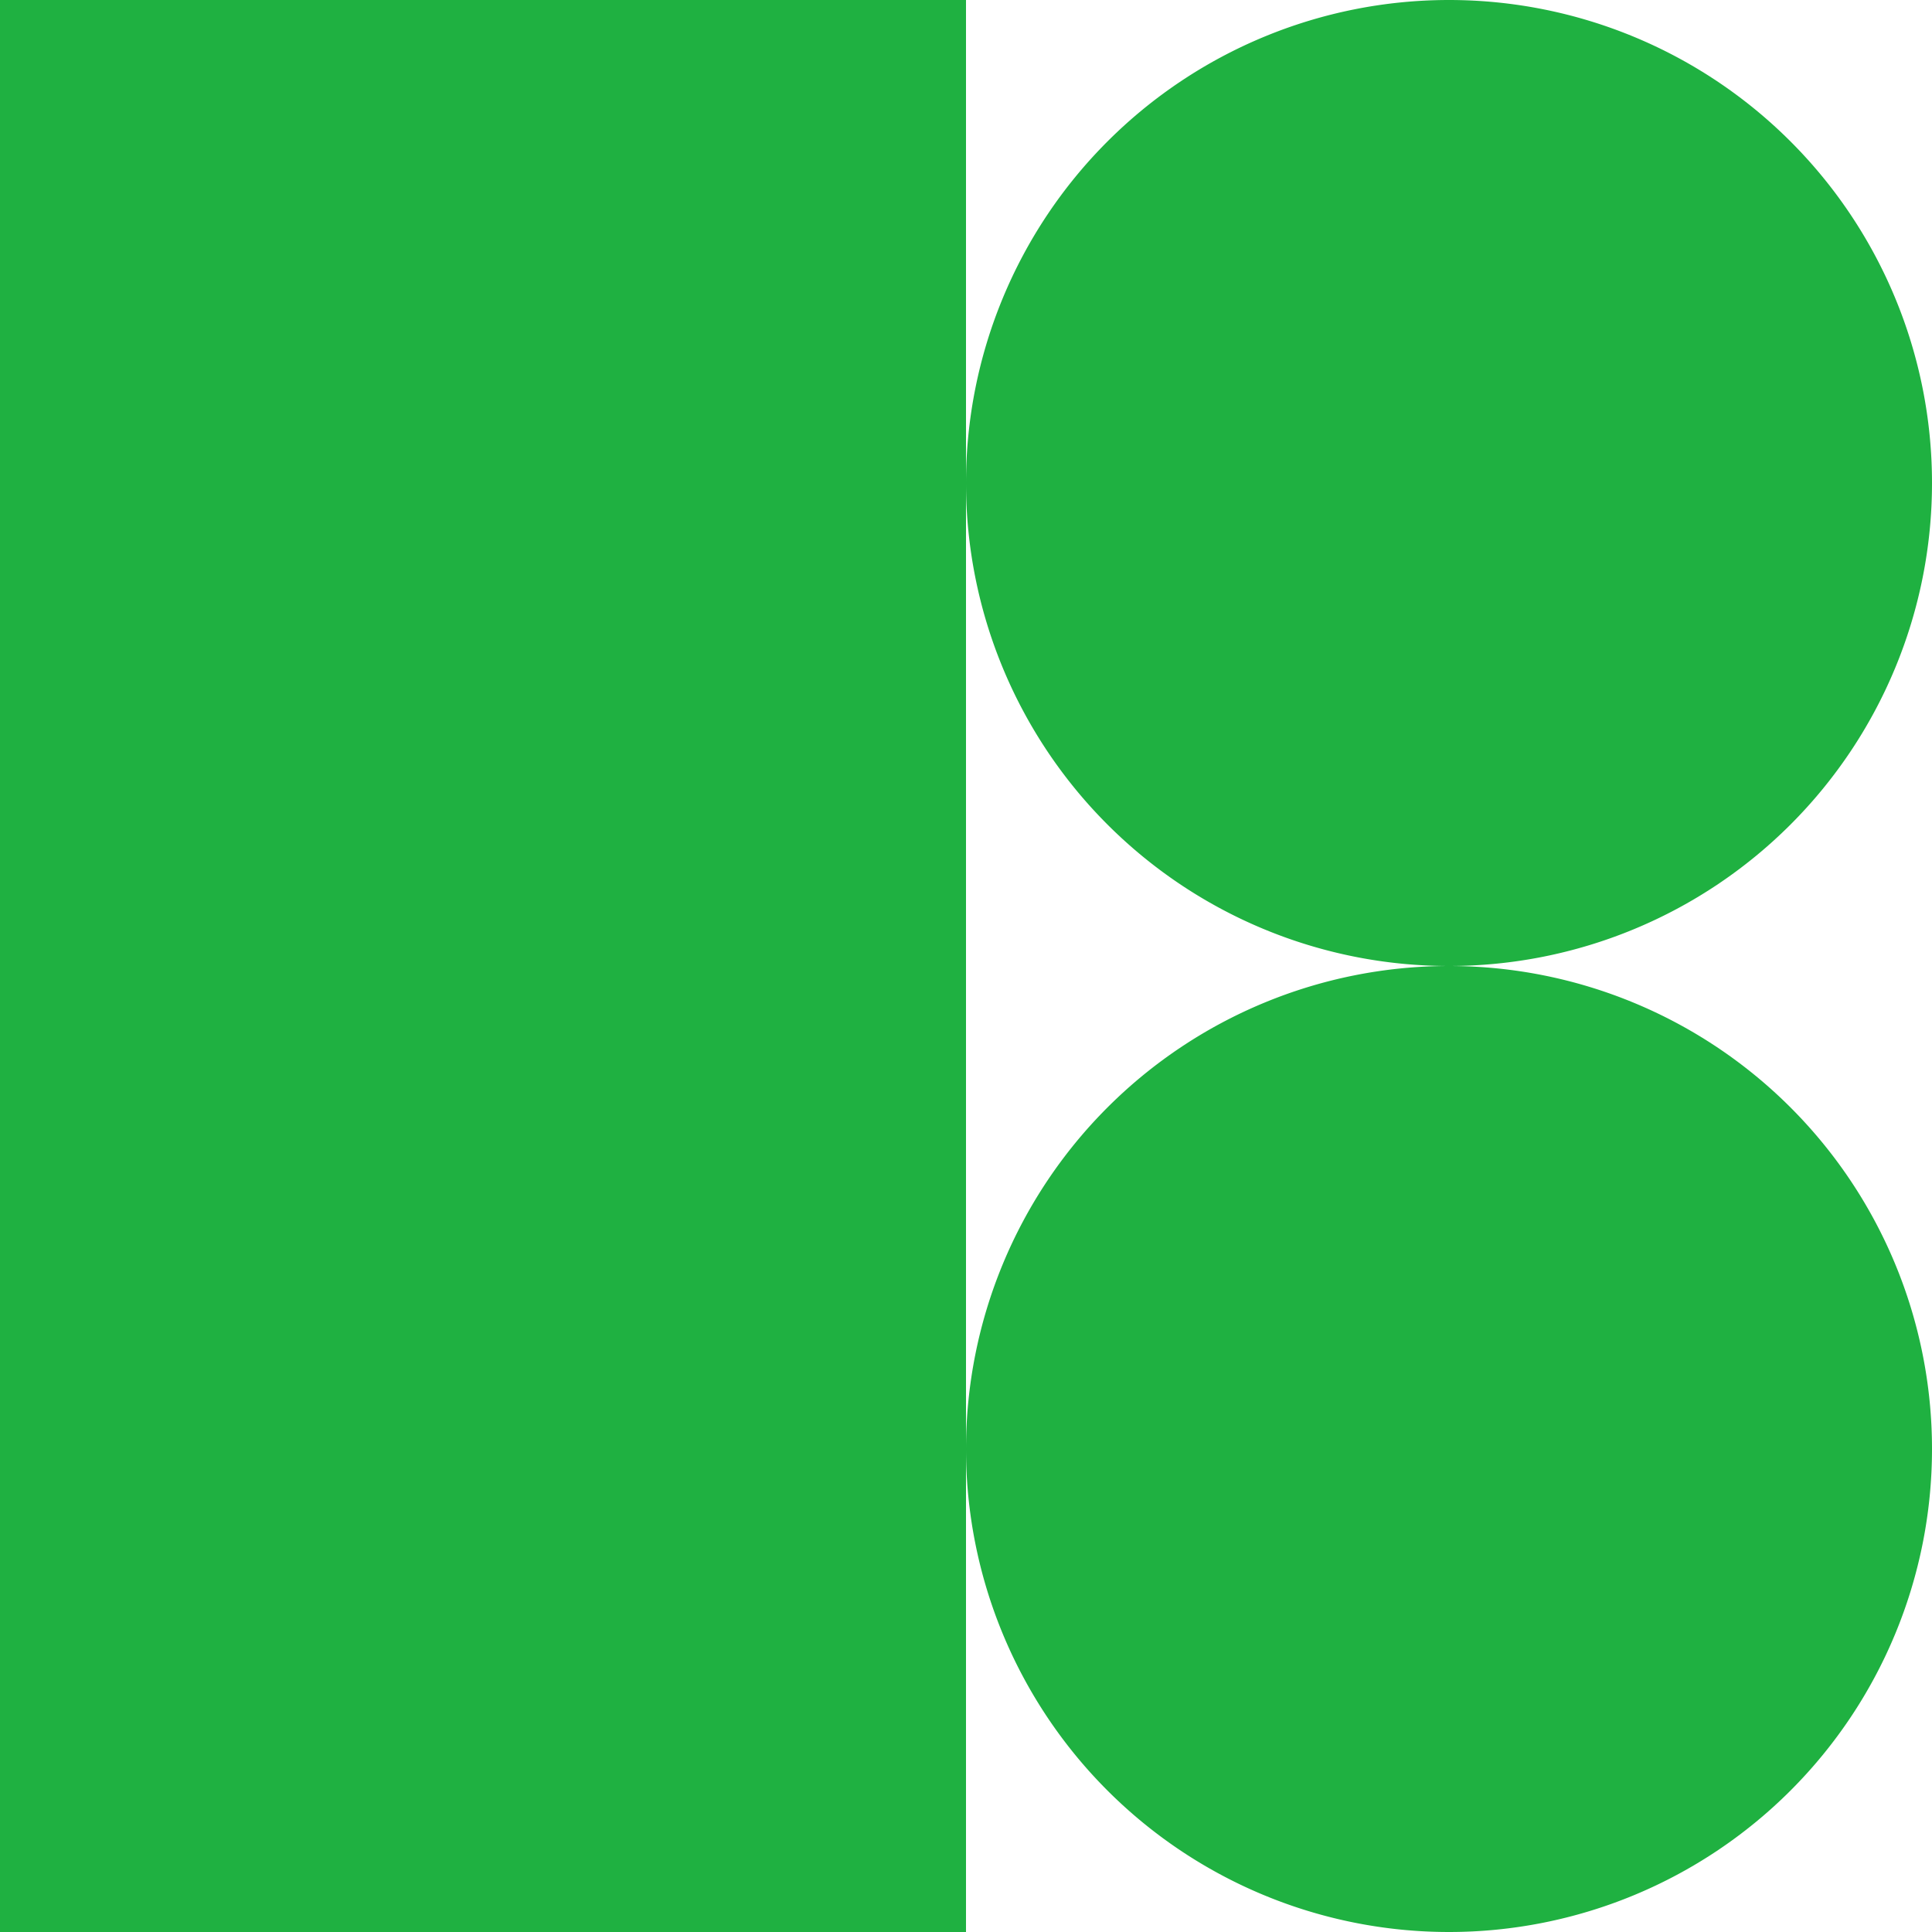 <svg xmlns="http://www.w3.org/2000/svg" width="14" height="14" viewBox="0 0 14 14" data-v-dea60df8="" fill="#1fb141">
    <path d="M7 0H0v14h7V0z" data-v-dea60df8=""></path>
    <path d="M10.5 7a3.5 3.5 0 100-7 3.5 3.5 0 000 7zM10.5 14a3.5 3.5 0 100-7 3.5 3.5 0 000 7z" data-v-dea60df8="">
    </path>
</svg>